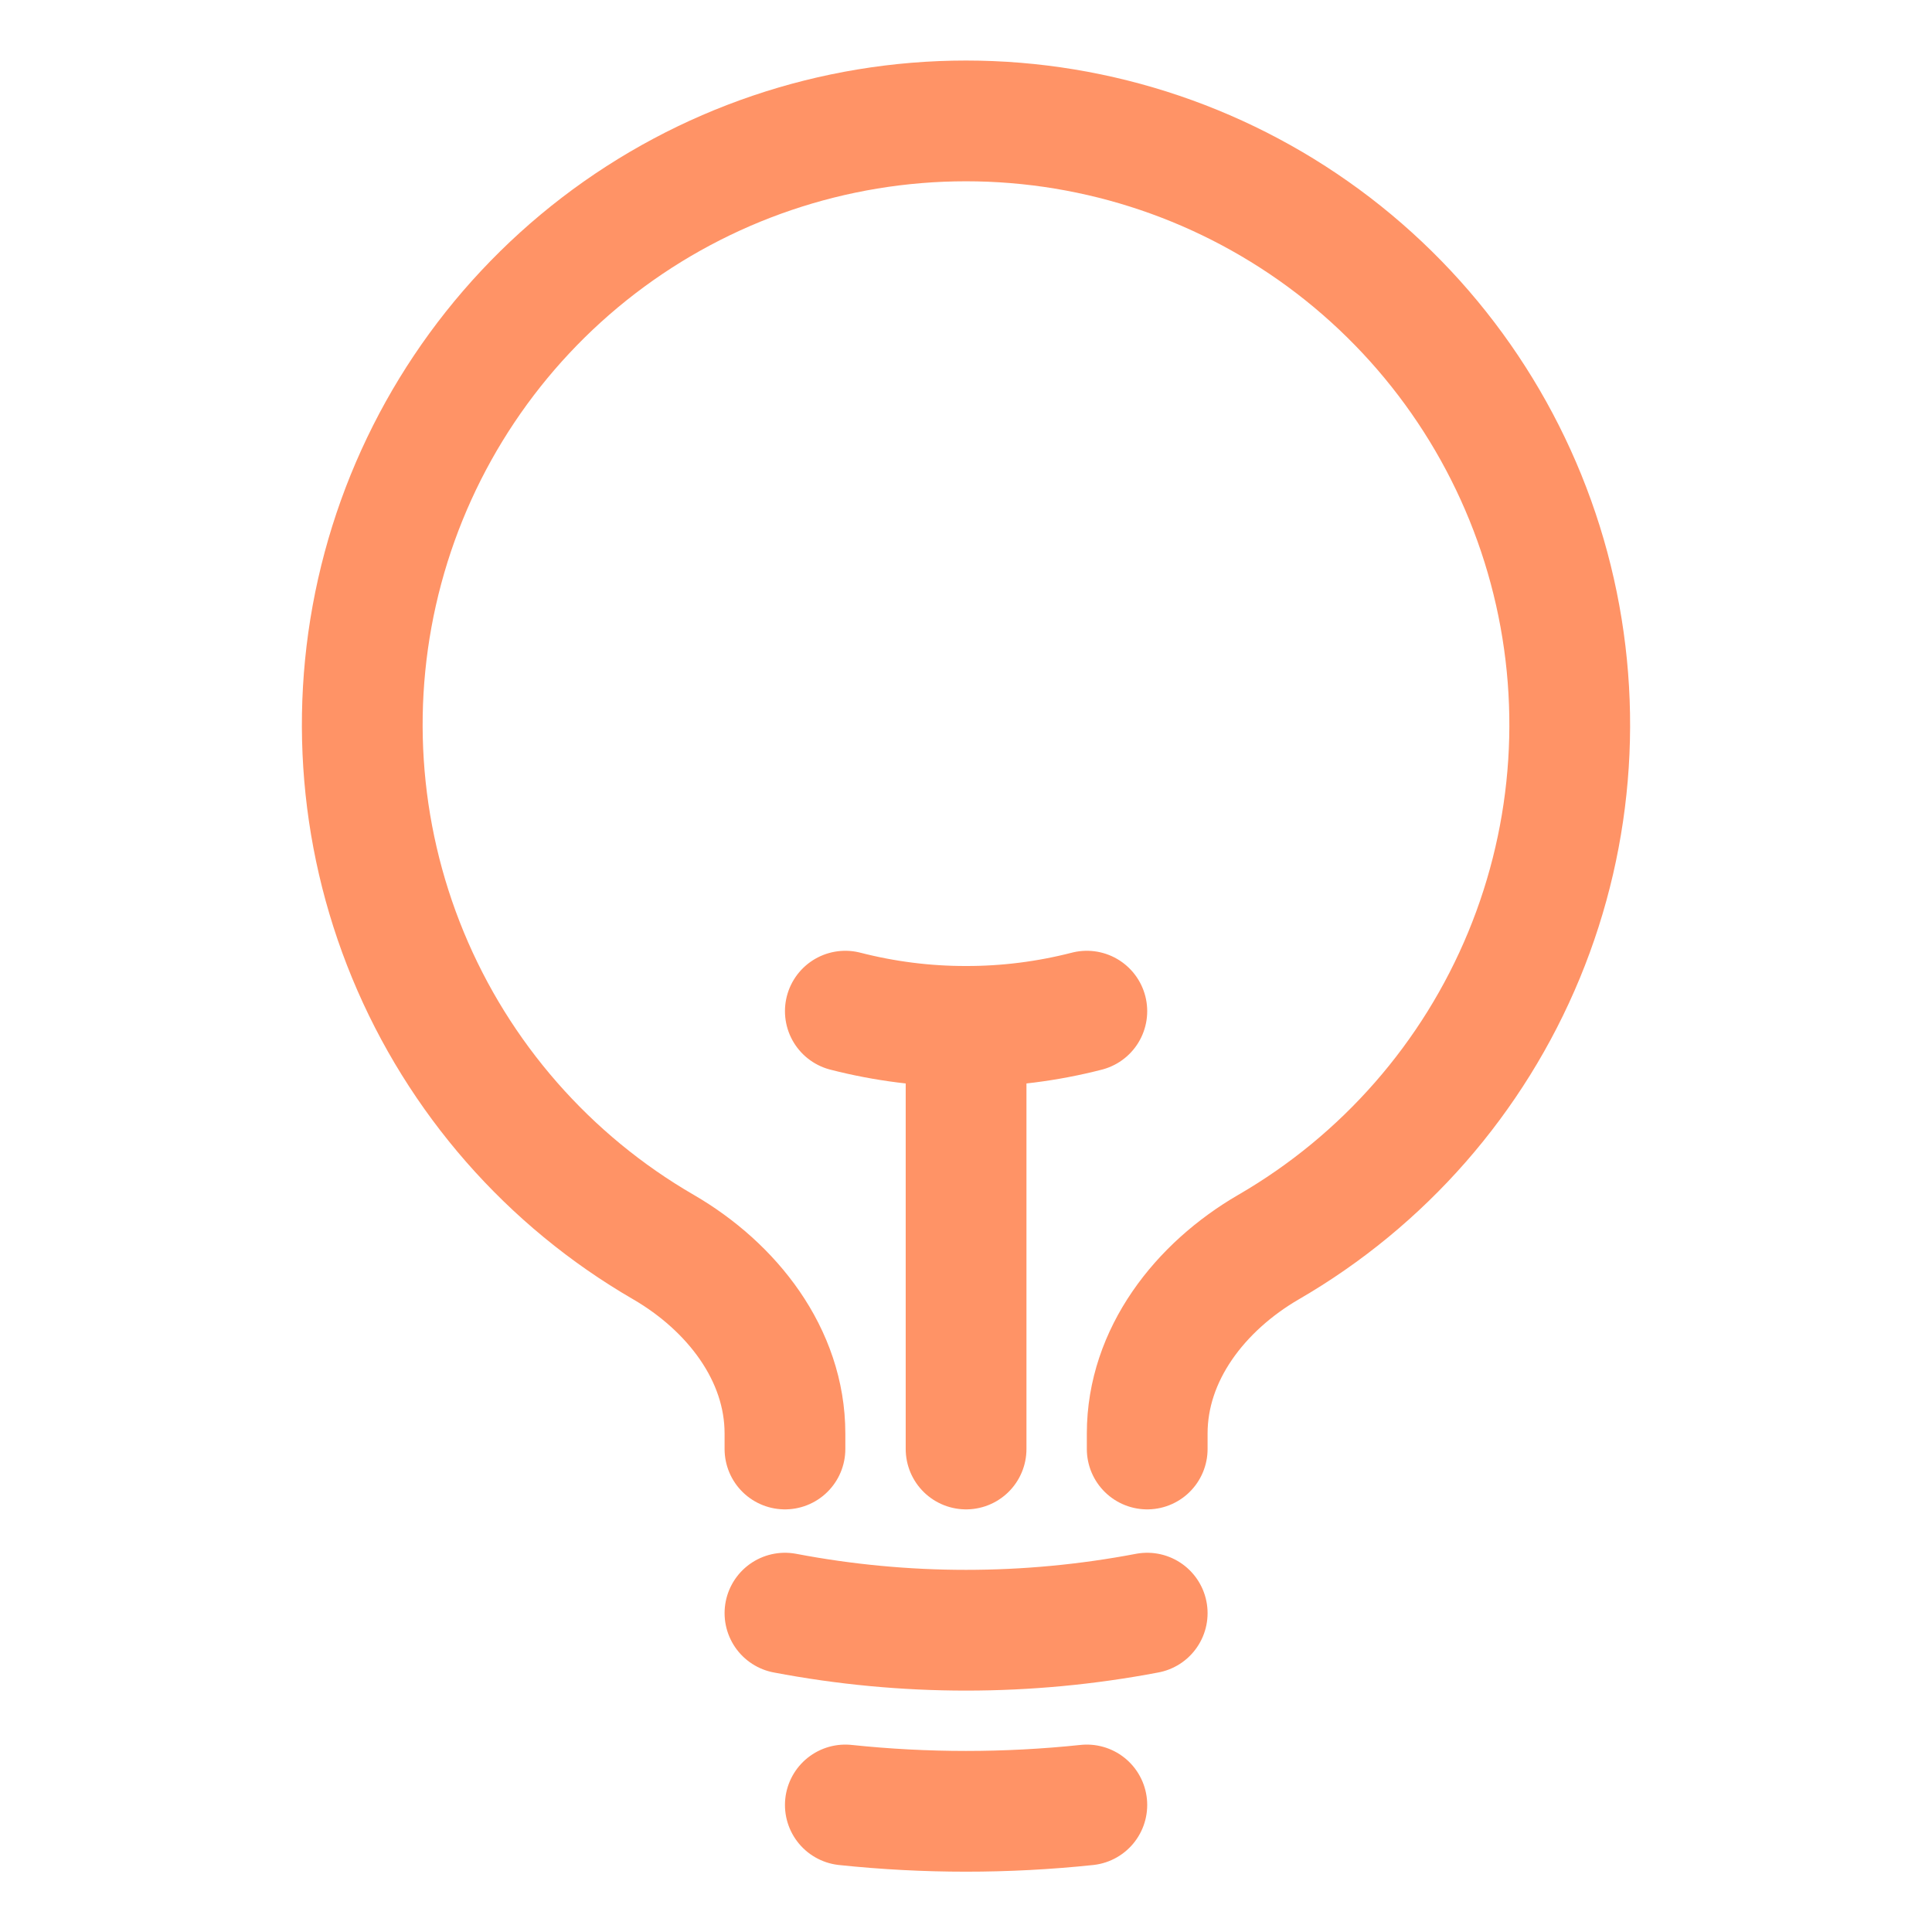 <?xml version="1.0" encoding="UTF-8"?> <svg xmlns="http://www.w3.org/2000/svg" width="24" height="24" viewBox="0 0 24 24" fill="none"><path d="M12.001 18V12.75M12.001 12.75C12.507 12.751 13.011 12.687 13.501 12.561M12.001 12.75C11.495 12.751 10.991 12.687 10.501 12.561M14.251 20.039C12.764 20.322 11.237 20.322 9.751 20.039M13.501 22.422C12.503 22.527 11.498 22.527 10.501 22.422M14.251 18V17.808C14.251 16.825 14.909 15.985 15.758 15.492C17.186 14.665 18.302 13.39 18.932 11.865C19.562 10.34 19.671 8.65 19.243 7.056C18.815 5.462 17.873 4.054 16.564 3.05C15.254 2.046 13.65 1.502 12 1.502C10.35 1.502 8.746 2.046 7.436 3.05C6.127 4.054 5.185 5.462 4.757 7.056C4.329 8.65 4.438 10.34 5.068 11.865C5.698 13.39 6.814 14.665 8.242 15.492C9.091 15.985 9.751 16.825 9.751 17.808V18" stroke="#FF4B00" stroke-opacity="0.6" stroke-width="1.5" stroke-linecap="round" stroke-linejoin="round"></path></svg> 